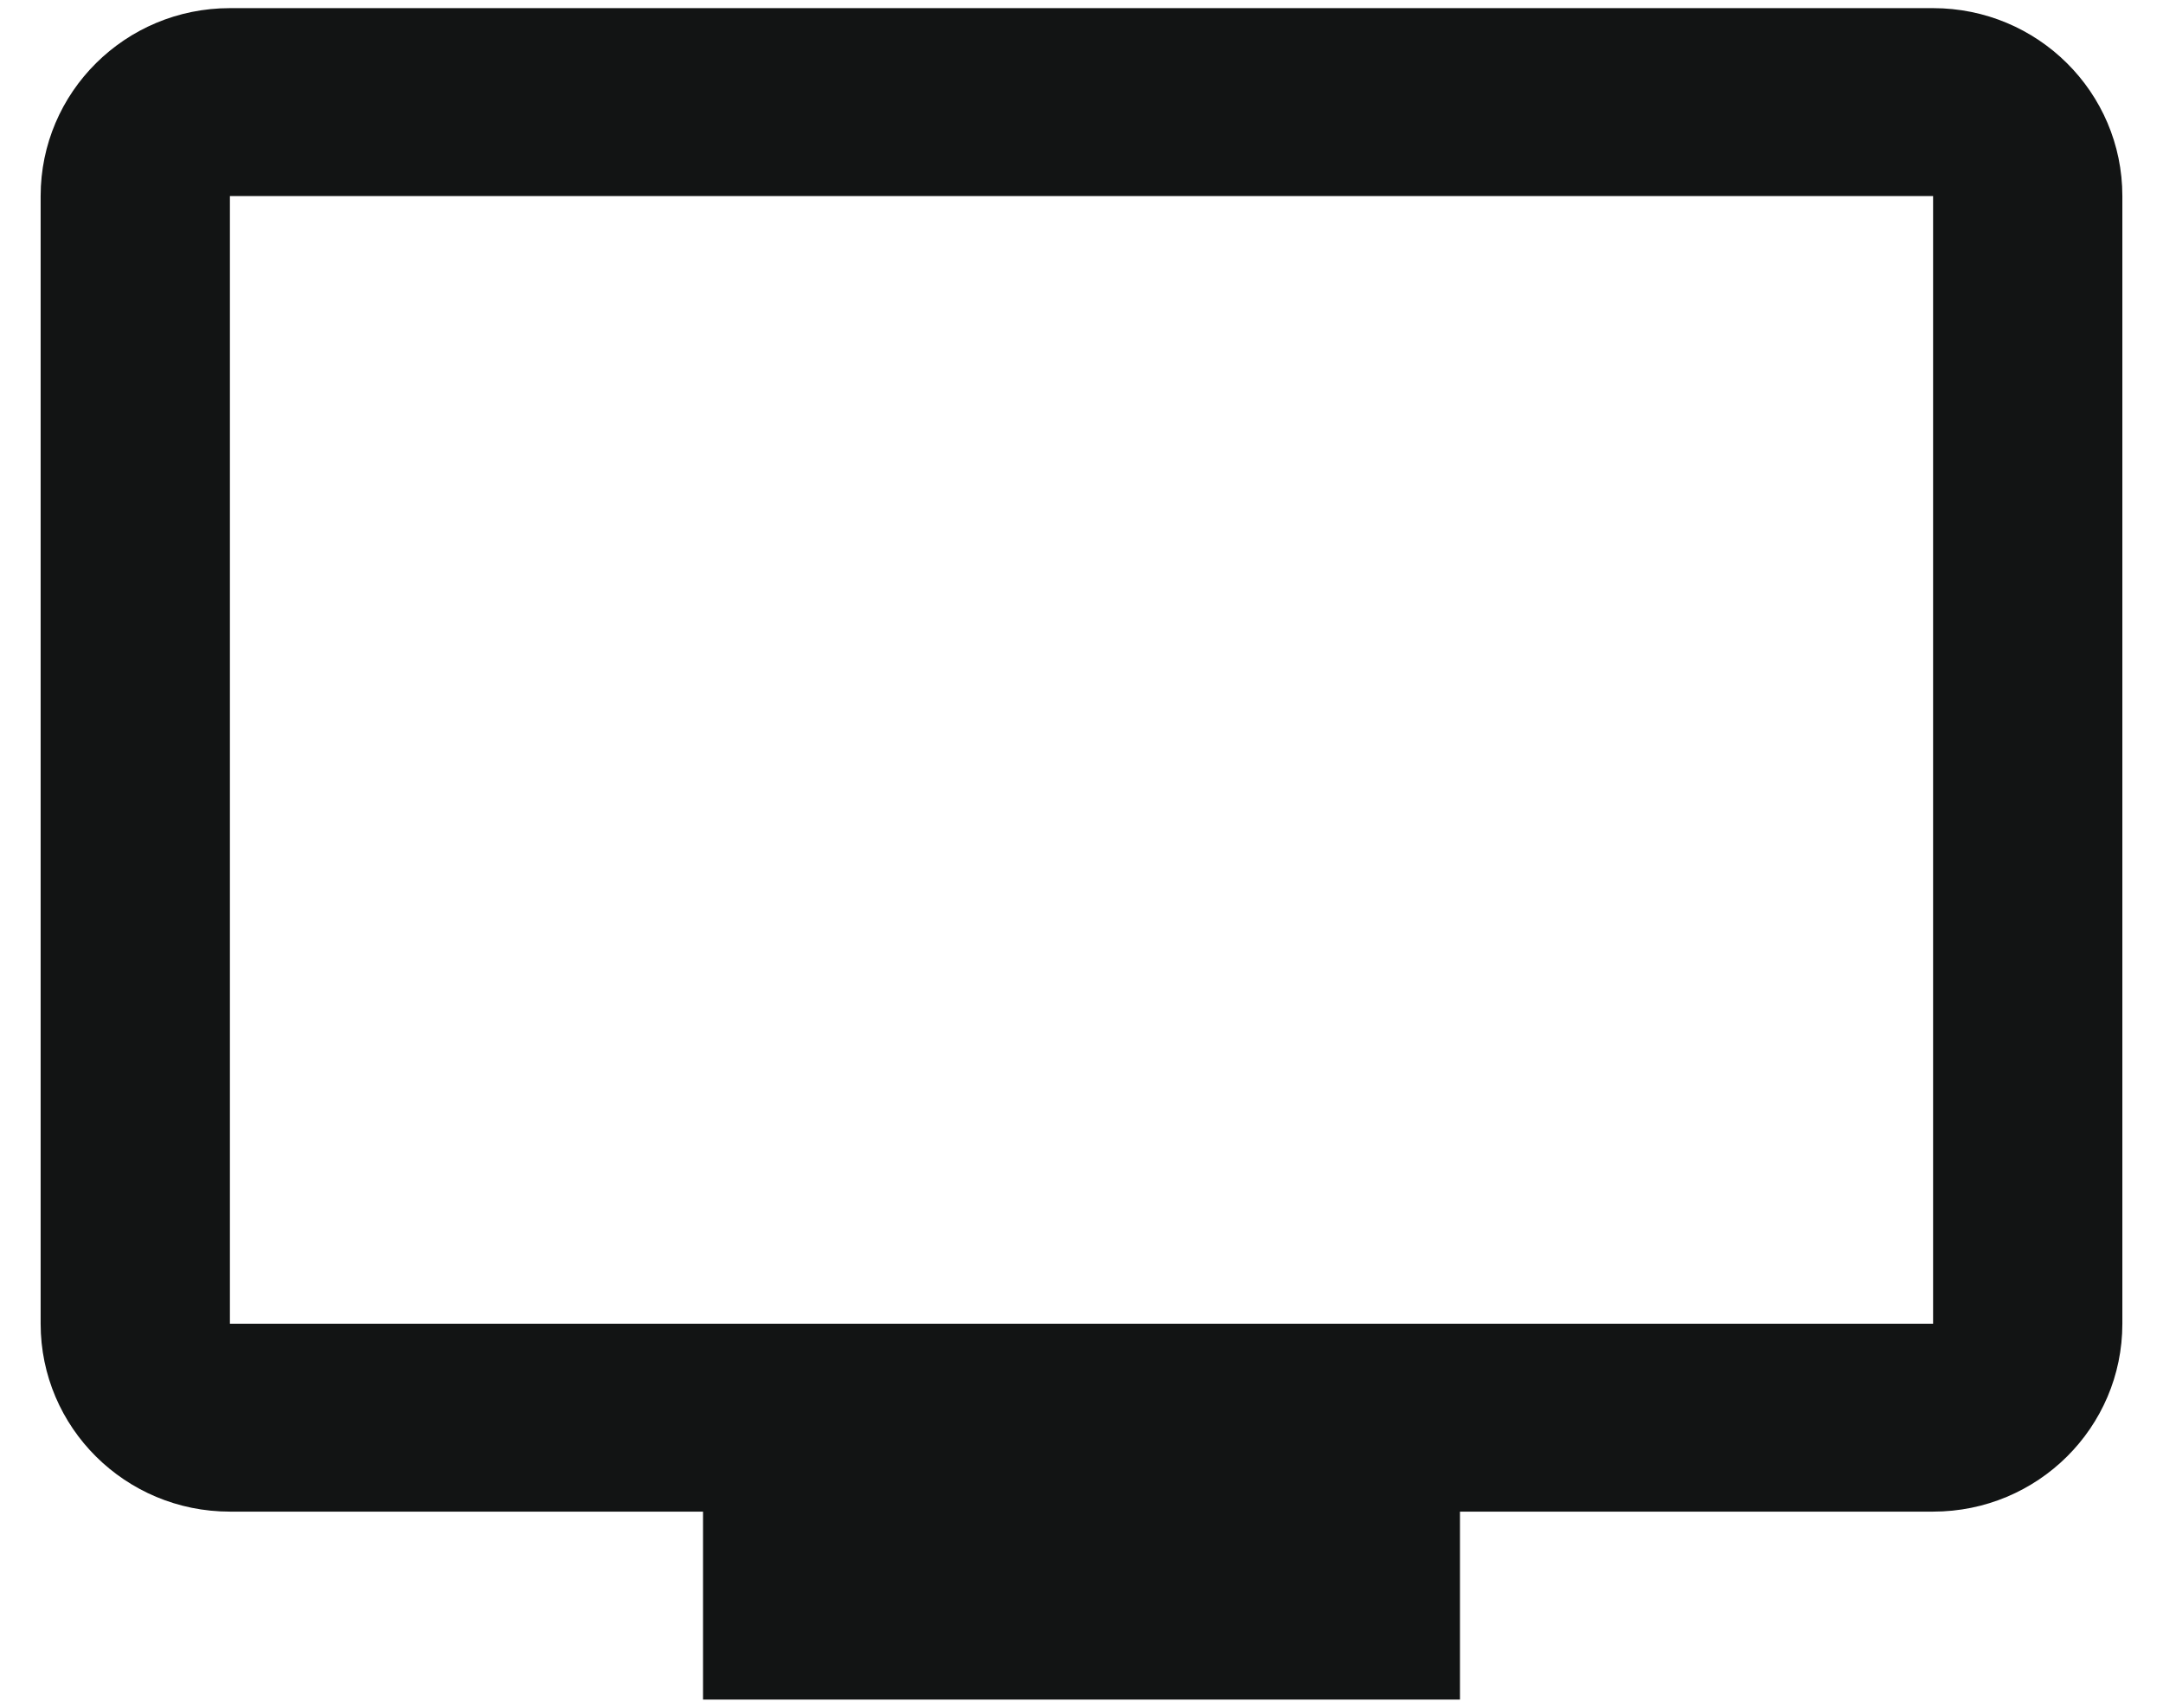 <?xml version="1.0" encoding="UTF-8"?> <svg xmlns="http://www.w3.org/2000/svg" width="38" height="30" viewBox="0 0 38 30" fill="none"><path d="M4.039 0.143C2.202 0.143 0.714 1.62 0.714 3.444V23.254C0.714 25.078 2.202 26.555 4.039 26.555H12.351V29.857H25.649V26.555H33.961C35.798 26.555 37.286 25.078 37.286 23.254V3.444C37.286 1.62 35.798 0.143 33.961 0.143H4.039ZM4.039 3.444H33.961V23.254H4.039V3.444Z" fill="#121414"></path></svg> 